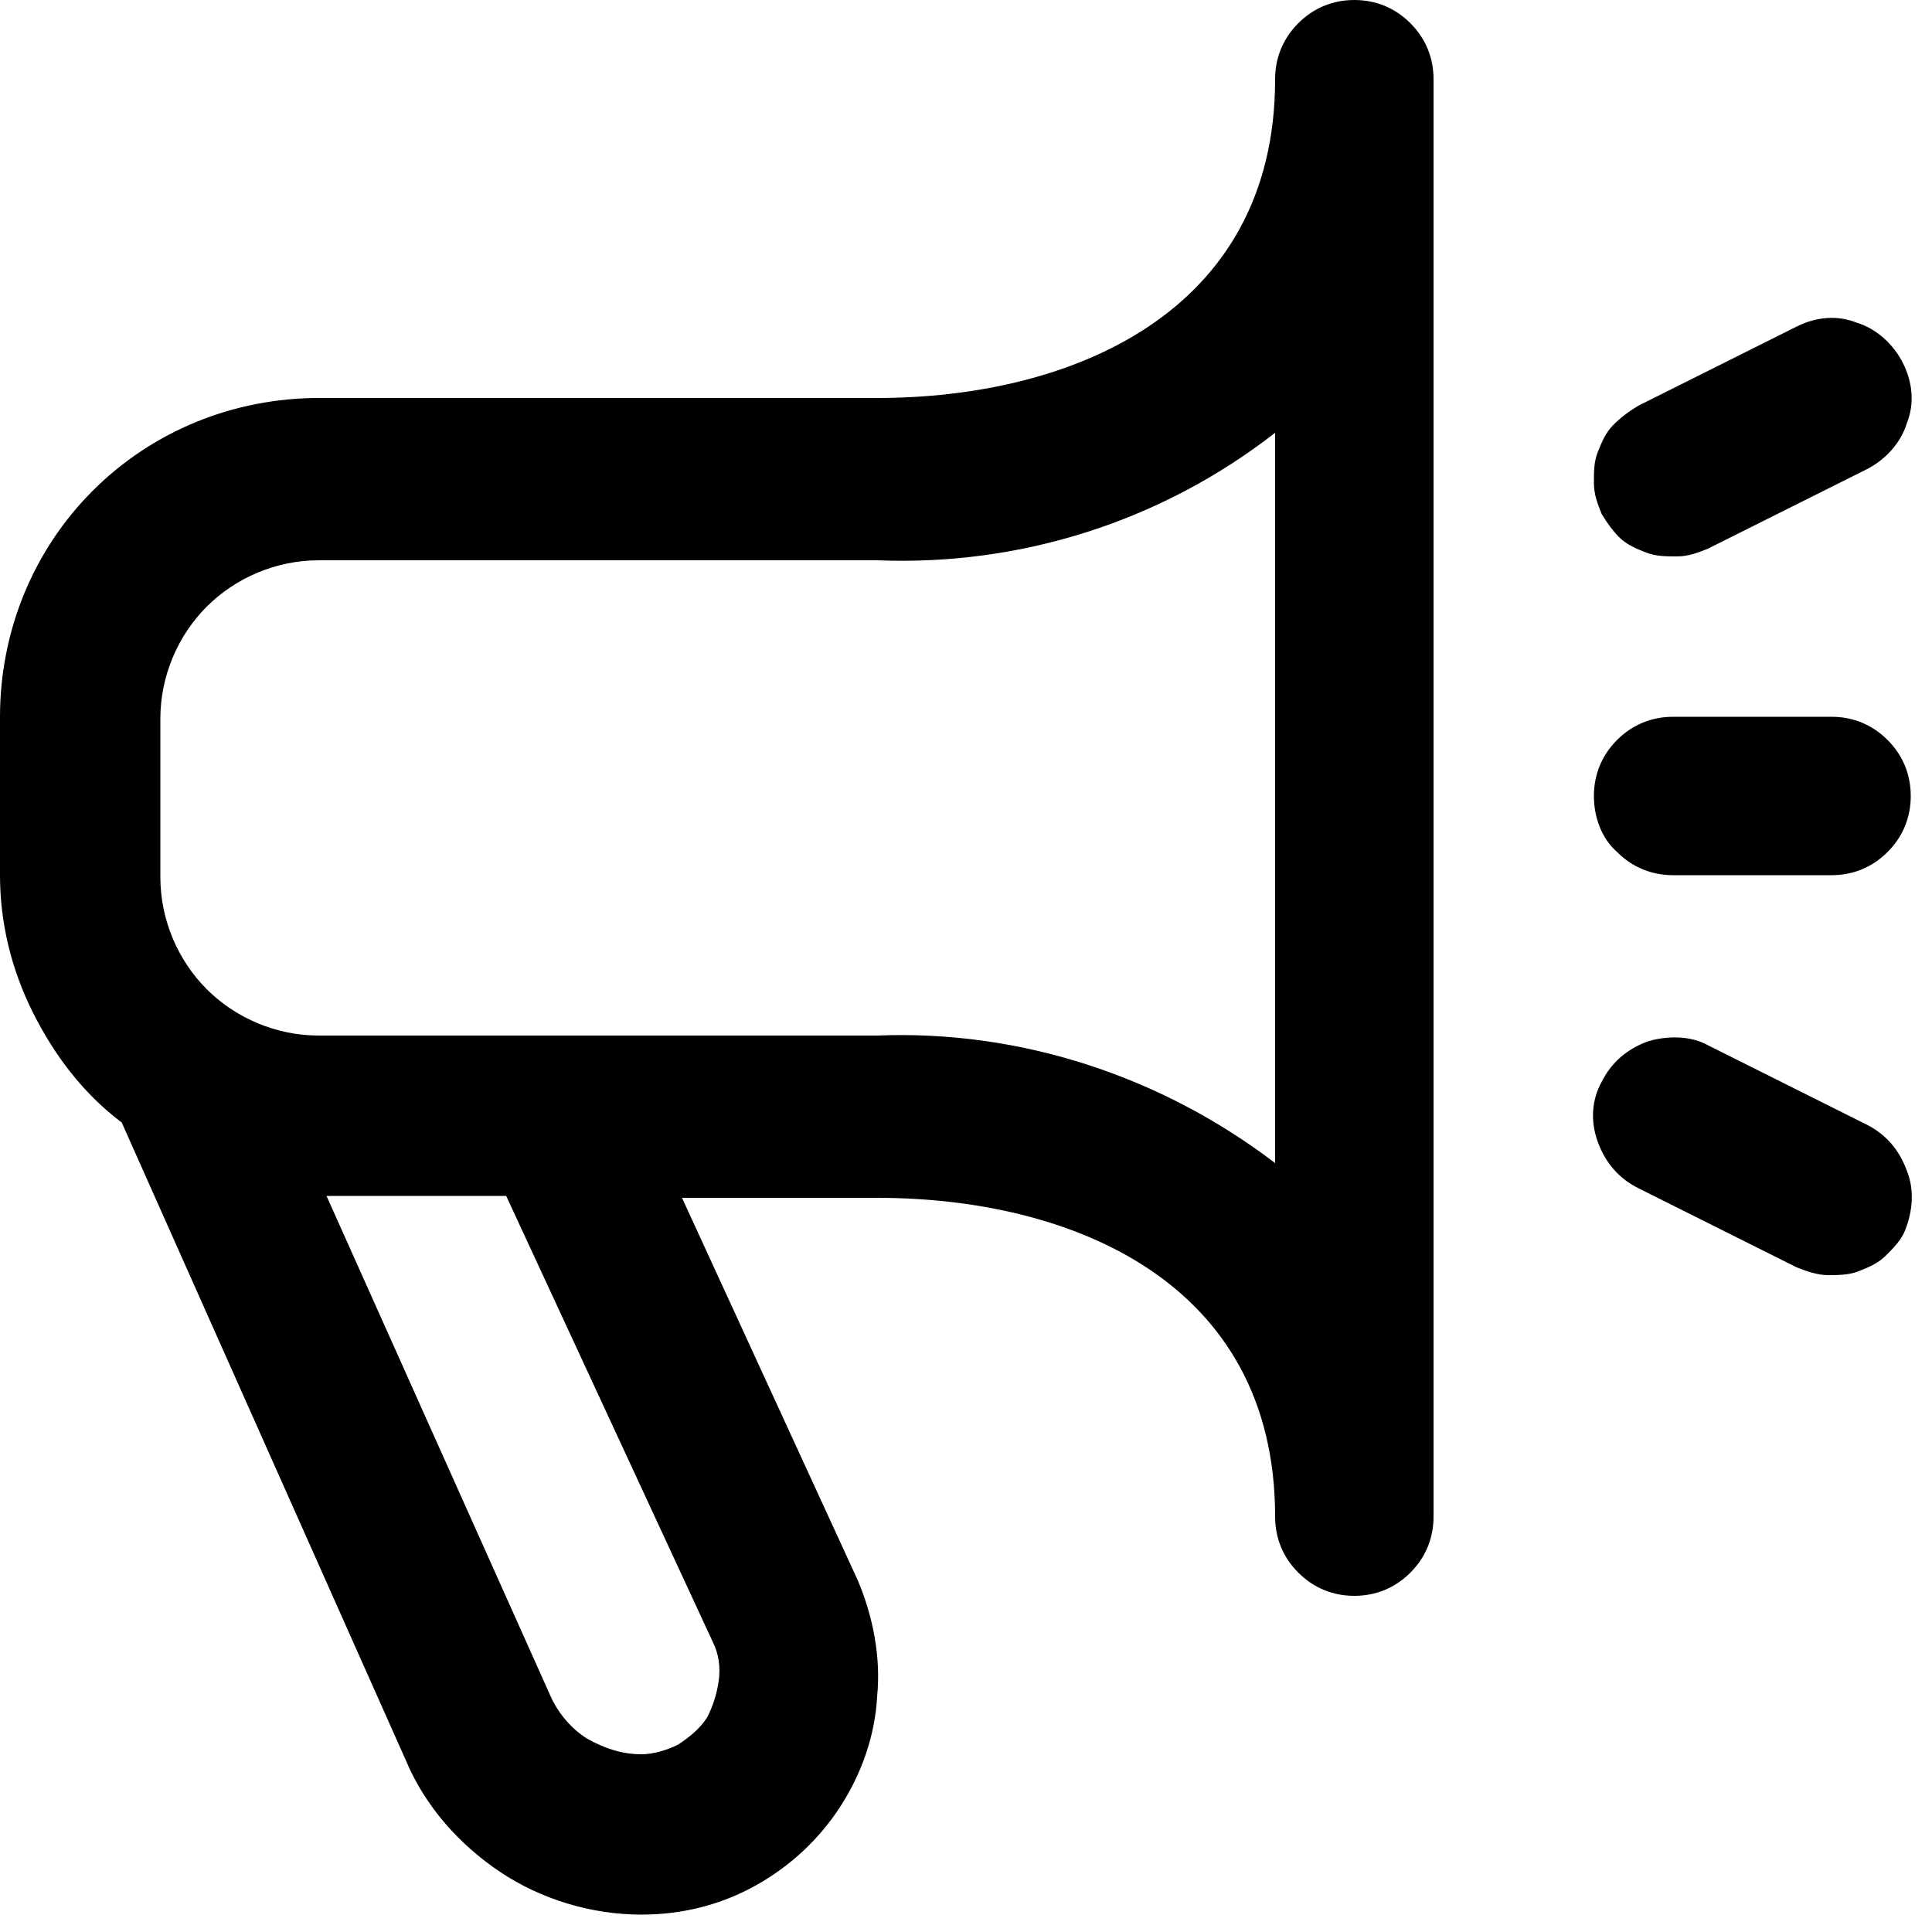 <svg xmlns="http://www.w3.org/2000/svg" xmlns:xlink="http://www.w3.org/1999/xlink" id="Layer_1" x="0px" y="0px" viewBox="0 0 100 100" style="enable-background:new 0 0 100 100;" xml:space="preserve"><path d="M70.1,0C69,0,68,0.4,67.2,1.2C66.4,2,66,3,66,4.1c0,12.2-10.7,16.5-20.6,16.5H16.5c-4.4,0-8.6,1.7-11.7,4.8 C1.7,28.5,0,32.7,0,37.1v8.2c0,2.5,0.6,4.9,1.7,7.1c1.1,2.2,2.6,4.2,4.6,5.7L21,91.1c1,2.4,2.8,4.4,4.9,5.8s4.7,2.2,7.3,2.2 c2.1,0,4.1-0.5,5.9-1.5c1.8-1,3.3-2.4,4.4-4.1c1.1-1.7,1.8-3.7,1.9-5.7c0.2-2-0.2-4.1-1-6l-9.1-19.8h10.1c10,0,20.6,4.3,20.6,16.5 c0,1.1,0.4,2.1,1.2,2.9c0.8,0.8,1.8,1.2,2.9,1.2c1.1,0,2.1-0.4,2.9-1.2c0.8-0.8,1.2-1.8,1.2-2.9V4.1C74.2,3,73.8,2,73,1.2 C72.2,0.4,71.2,0,70.1,0z M36.9,85c0.3,0.6,0.4,1.3,0.3,2s-0.3,1.3-0.6,1.9c-0.4,0.6-0.9,1-1.5,1.4c-0.6,0.3-1.3,0.5-1.9,0.5 c-1,0-1.9-0.3-2.8-0.8c-0.8-0.5-1.5-1.3-1.9-2.2L16.9,61.9h9.3L36.9,85z M66,60.2c-5.9-4.5-13.2-6.9-20.6-6.6H16.5 c-2.2,0-4.3-0.9-5.8-2.4c-1.5-1.5-2.4-3.6-2.4-5.8v-8.2c0-2.2,0.9-4.3,2.4-5.8c1.5-1.5,3.6-2.4,5.8-2.4h28.9 c7.4,0.3,14.7-2,20.6-6.6V60.2z M98.6,63.7c-0.2,0.5-0.6,0.9-1,1.3c-0.4,0.4-0.9,0.6-1.4,0.8C95.7,66,95.1,66,94.6,66 c-0.5,0-1.1-0.2-1.6-0.4l-8.2-4.1c-1-0.5-1.7-1.3-2.1-2.4s-0.3-2.2,0.2-3.1c0.5-1,1.3-1.7,2.4-2.1c1-0.3,2.2-0.3,3.1,0.2l8.2,4.1 c1,0.5,1.7,1.3,2.1,2.4C99.1,61.6,99,62.7,98.6,63.7L98.6,63.7z M82.9,26.6c-0.2-0.5-0.4-1-0.4-1.6s0-1.1,0.2-1.6 c0.2-0.5,0.4-1,0.8-1.4c0.4-0.4,0.8-0.7,1.3-1l8.2-4.1c1-0.5,2.1-0.6,3.1-0.2c1,0.3,1.9,1.1,2.4,2.1c0.5,1,0.6,2.1,0.2,3.1 c-0.3,1-1.1,1.9-2.1,2.4l-8.2,4.1c-0.5,0.2-1,0.4-1.6,0.4c-0.5,0-1.1,0-1.6-0.2c-0.5-0.2-1-0.4-1.4-0.8 C83.5,27.5,83.2,27.1,82.9,26.6z M82.5,41.2c0-1.1,0.4-2.1,1.2-2.9c0.8-0.8,1.8-1.2,2.9-1.2h8.2c1.1,0,2.1,0.4,2.9,1.2 c0.8,0.8,1.2,1.8,1.2,2.9c0,1.1-0.4,2.1-1.2,2.9c-0.8,0.8-1.8,1.2-2.9,1.2h-8.2c-1.1,0-2.1-0.4-2.9-1.2 C82.9,43.4,82.5,42.3,82.5,41.2z"></path></svg>